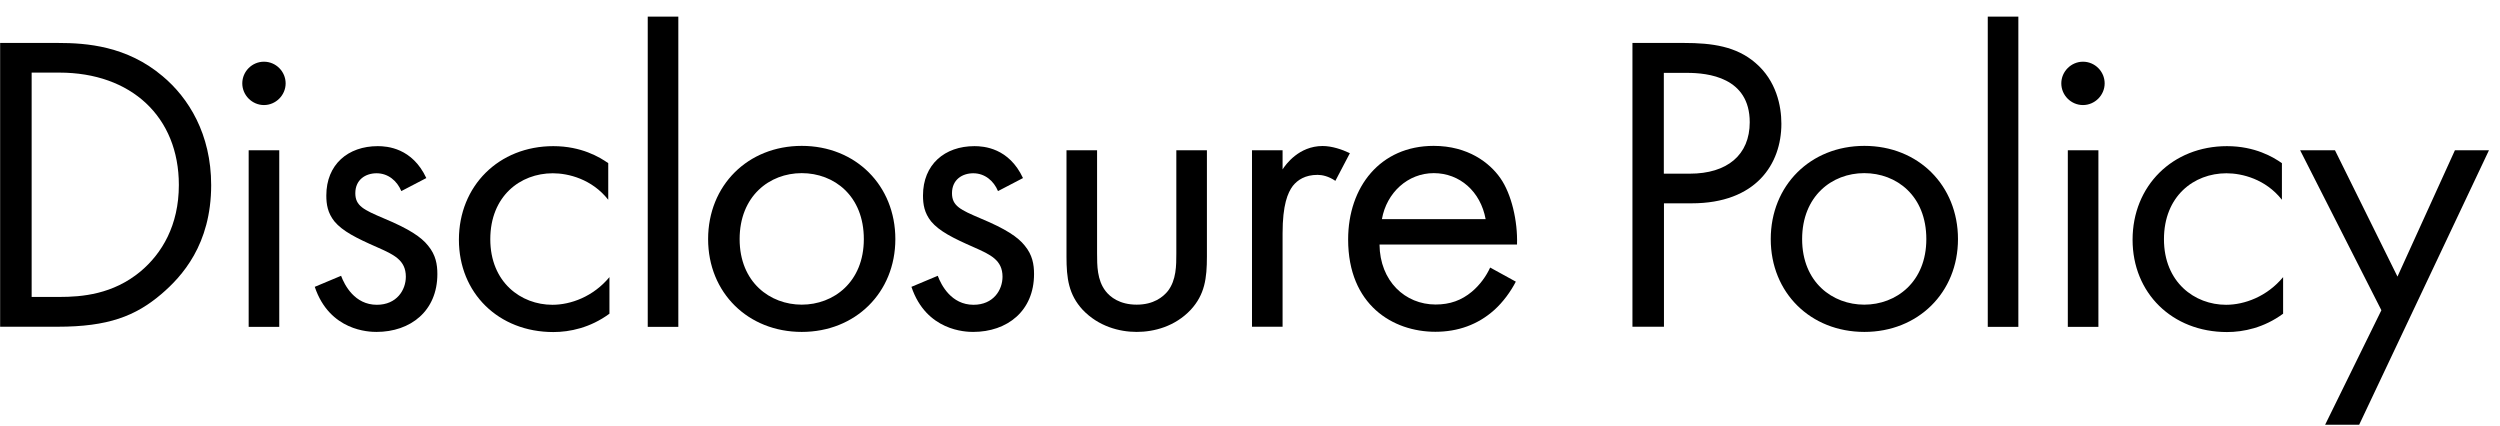 <?xml version="1.0" encoding="utf-8"?>
<!-- Generator: Adobe Illustrator 24.0.1, SVG Export Plug-In . SVG Version: 6.00 Build 0)  -->
<svg version="1.1" id="page-name-coporateprofile" xmlns="http://www.w3.org/2000/svg" xmlns:xlink="http://www.w3.org/1999/xlink"
	 x="0px" y="0px" width="188px" height="32px" viewBox="0 0 188 32" style="enable-background:new 0 0 188 32;"
	 xml:space="preserve">
<style type="text/css">
	.st0{fill:#FF0000;}
	.st1{fill:#EA4242;}
	.st2{enable-background:new    ;}
	.st3{fill:none;stroke:#FF0000;stroke-width:3;stroke-miterlimit:10;}
	.st4{fill:none;stroke:#FF0000;stroke-width:3;stroke-miterlimit:10;stroke-dasharray:10.109,10.109;}
	.st5{fill:none;stroke:#FF0000;stroke-width:3;stroke-miterlimit:10;stroke-dasharray:9.991,9.991;}
	.st6{fill:#9BE821;}
	.st7{fill:none;stroke:#90E01E;stroke-width:3;stroke-miterlimit:10;}
	.st8{fill:none;stroke:#90E01E;stroke-width:3;stroke-miterlimit:10;stroke-dasharray:5.221,5.221;}
	.st9{fill:none;stroke:#90E01E;stroke-width:3;stroke-miterlimit:10;stroke-dasharray:5.16,5.16;}
</style>
<g>
	<path d="M0.01,3.23h4.35c2.14,0,5.18,0.22,7.87,2.5c1.95,1.63,3.65,4.35,3.65,8.19c0,4.48-2.21,6.88-3.74,8.19
		c-1.95,1.66-4,2.46-7.81,2.46H0.01V3.23z M2.38,22.33h2.08c1.7,0,4.03-0.19,6.11-1.92c1.6-1.34,2.88-3.46,2.88-6.5
		c0-5.12-3.58-8.45-8.99-8.45H2.38V22.33z"/>
	<path d="M19.85,4.64c0.9,0,1.63,0.74,1.63,1.63S20.74,7.9,19.85,7.9s-1.63-0.74-1.63-1.63S18.95,4.64,19.85,4.64z M21,11.3v13.28
		h-2.3V11.3H21z"/>
	<path d="M30.18,14.37c-0.32-0.77-0.99-1.34-1.86-1.34c-0.83,0-1.6,0.48-1.6,1.5c0,0.96,0.64,1.25,2.14,1.89
		c1.92,0.8,2.82,1.41,3.33,2.05c0.58,0.7,0.7,1.41,0.7,2.14c0,2.78-2.02,4.35-4.58,4.35c-0.54,0-3.52-0.06-4.64-3.39l1.98-0.83
		c0.26,0.7,1.02,2.18,2.69,2.18c1.5,0,2.18-1.12,2.18-2.11c0-1.25-0.9-1.66-2.14-2.21c-1.6-0.7-2.62-1.22-3.23-1.95
		c-0.51-0.64-0.61-1.28-0.61-1.95c0-2.33,1.63-3.71,3.87-3.71c0.7,0,2.59,0.13,3.65,2.4L30.18,14.37z"/>
	<path d="M45.73,15.01c-1.22-1.54-2.98-1.98-4.16-1.98c-2.46,0-4.7,1.73-4.7,4.96c0,3.23,2.3,4.93,4.67,4.93
		c1.38,0,3.07-0.61,4.29-2.08v2.75c-1.44,1.06-2.98,1.38-4.22,1.38c-4.13,0-7.1-2.94-7.1-6.94c0-4.06,3.01-7.04,7.1-7.04
		c2.11,0,3.49,0.83,4.13,1.28V15.01z"/>
	<path d="M51.01,1.25v23.33h-2.3V1.25H51.01z"/>
	<path d="M53.25,17.98c0-4.03,2.98-7.01,7.04-7.01c4.06,0,7.04,2.98,7.04,7.01c0,4.03-3.01,6.98-7.04,6.98S53.25,22.02,53.25,17.98z
		 M55.62,17.98c0,3.26,2.3,4.93,4.67,4.93c2.4,0,4.67-1.7,4.67-4.93c0-3.26-2.24-4.96-4.67-4.96
		C57.86,13.02,55.62,14.75,55.62,17.98z"/>
	<path d="M75.05,14.37c-0.32-0.77-0.99-1.34-1.86-1.34c-0.83,0-1.6,0.48-1.6,1.5c0,0.96,0.64,1.25,2.14,1.89
		c1.92,0.8,2.82,1.41,3.33,2.05c0.58,0.7,0.7,1.41,0.7,2.14c0,2.78-2.02,4.35-4.58,4.35c-0.54,0-3.52-0.06-4.64-3.39l1.98-0.83
		c0.26,0.7,1.02,2.18,2.69,2.18c1.5,0,2.18-1.12,2.18-2.11c0-1.25-0.9-1.66-2.14-2.21c-1.6-0.7-2.62-1.22-3.23-1.95
		c-0.51-0.64-0.61-1.28-0.61-1.95c0-2.33,1.63-3.71,3.87-3.71c0.7,0,2.59,0.13,3.65,2.4L75.05,14.37z"/>
	<path d="M82.5,19.04c0,0.93,0,2.02,0.64,2.85c0.35,0.45,1.06,1.02,2.34,1.02s1.98-0.58,2.34-1.02c0.64-0.83,0.64-1.92,0.64-2.85
		V11.3h2.3v8c0,1.63-0.16,2.85-1.22,4c-1.18,1.25-2.75,1.66-4.06,1.66s-2.88-0.42-4.06-1.66c-1.06-1.15-1.22-2.37-1.22-4v-8h2.3
		V19.04z"/>
	<path d="M94.15,11.3h2.3v1.44c0.22-0.35,1.22-1.76,3.01-1.76c0.7,0,1.47,0.26,2.05,0.54l-1.09,2.08c-0.51-0.35-0.99-0.45-1.34-0.45
		c-0.93,0-1.5,0.38-1.86,0.83c-0.38,0.51-0.77,1.41-0.77,3.58v7.01h-2.3V11.3z"/>
	<path d="M113.99,21.18c-0.38,0.74-0.96,1.54-1.63,2.14c-1.22,1.09-2.72,1.63-4.42,1.63c-3.2,0-6.56-2.02-6.56-6.94
		c0-3.97,2.43-7.04,6.43-7.04c2.59,0,4.22,1.28,5.02,2.43c0.83,1.18,1.31,3.23,1.25,4.99h-10.34c0.03,2.75,1.92,4.51,4.22,4.51
		c1.09,0,1.95-0.32,2.72-0.96c0.61-0.51,1.09-1.18,1.38-1.82L113.99,21.18z M111.72,16.48c-0.38-2.08-1.95-3.46-3.9-3.46
		c-1.95,0-3.55,1.47-3.9,3.46H111.72z"/>
	<path d="M126.63,3.23c2.14,0,3.94,0.26,5.38,1.5c1.57,1.34,1.95,3.23,1.95,4.58c0,3.01-1.89,5.98-6.75,5.98h-2.08v9.28h-2.37V3.23
		H126.63z M125.12,13.06h1.95c2.82,0,4.51-1.41,4.51-3.87c0-3.39-3.17-3.71-4.7-3.71h-1.76V13.06z"/>
	<path d="M133.16,17.98c0-4.03,2.98-7.01,7.04-7.01c4.06,0,7.04,2.98,7.04,7.01c0,4.03-3.01,6.98-7.04,6.98
		C136.16,24.96,133.16,22.02,133.16,17.98z M135.52,17.98c0,3.26,2.3,4.93,4.67,4.93c2.4,0,4.67-1.7,4.67-4.93
		c0-3.26-2.24-4.96-4.67-4.96C137.76,13.02,135.52,14.75,135.52,17.98z"/>
	<path d="M151.78,1.25v23.33h-2.3V1.25H151.78z"/>
	<path d="M156.64,4.64c0.9,0,1.63,0.74,1.63,1.63s-0.74,1.63-1.63,1.63c-0.9,0-1.63-0.74-1.63-1.63S155.75,4.64,156.64,4.64z
		 M157.8,11.3v13.28h-2.3V11.3H157.8z"/>
	<path d="M171.59,15.01c-1.22-1.54-2.98-1.98-4.16-1.98c-2.46,0-4.7,1.73-4.7,4.96c0,3.23,2.3,4.93,4.67,4.93
		c1.38,0,3.07-0.61,4.29-2.08v2.75c-1.44,1.06-2.98,1.38-4.22,1.38c-4.13,0-7.1-2.94-7.1-6.94c0-4.06,3.01-7.04,7.1-7.04
		c2.11,0,3.49,0.83,4.13,1.28V15.01z"/>
	<path d="M179.08,23.33l-6.11-12.03h2.62l4.7,9.5l4.32-9.5h2.56l-9.76,20.64h-2.56L179.08,23.33z"/>
</g>
<g>
	<g>
	</g>
</g>
</svg>
